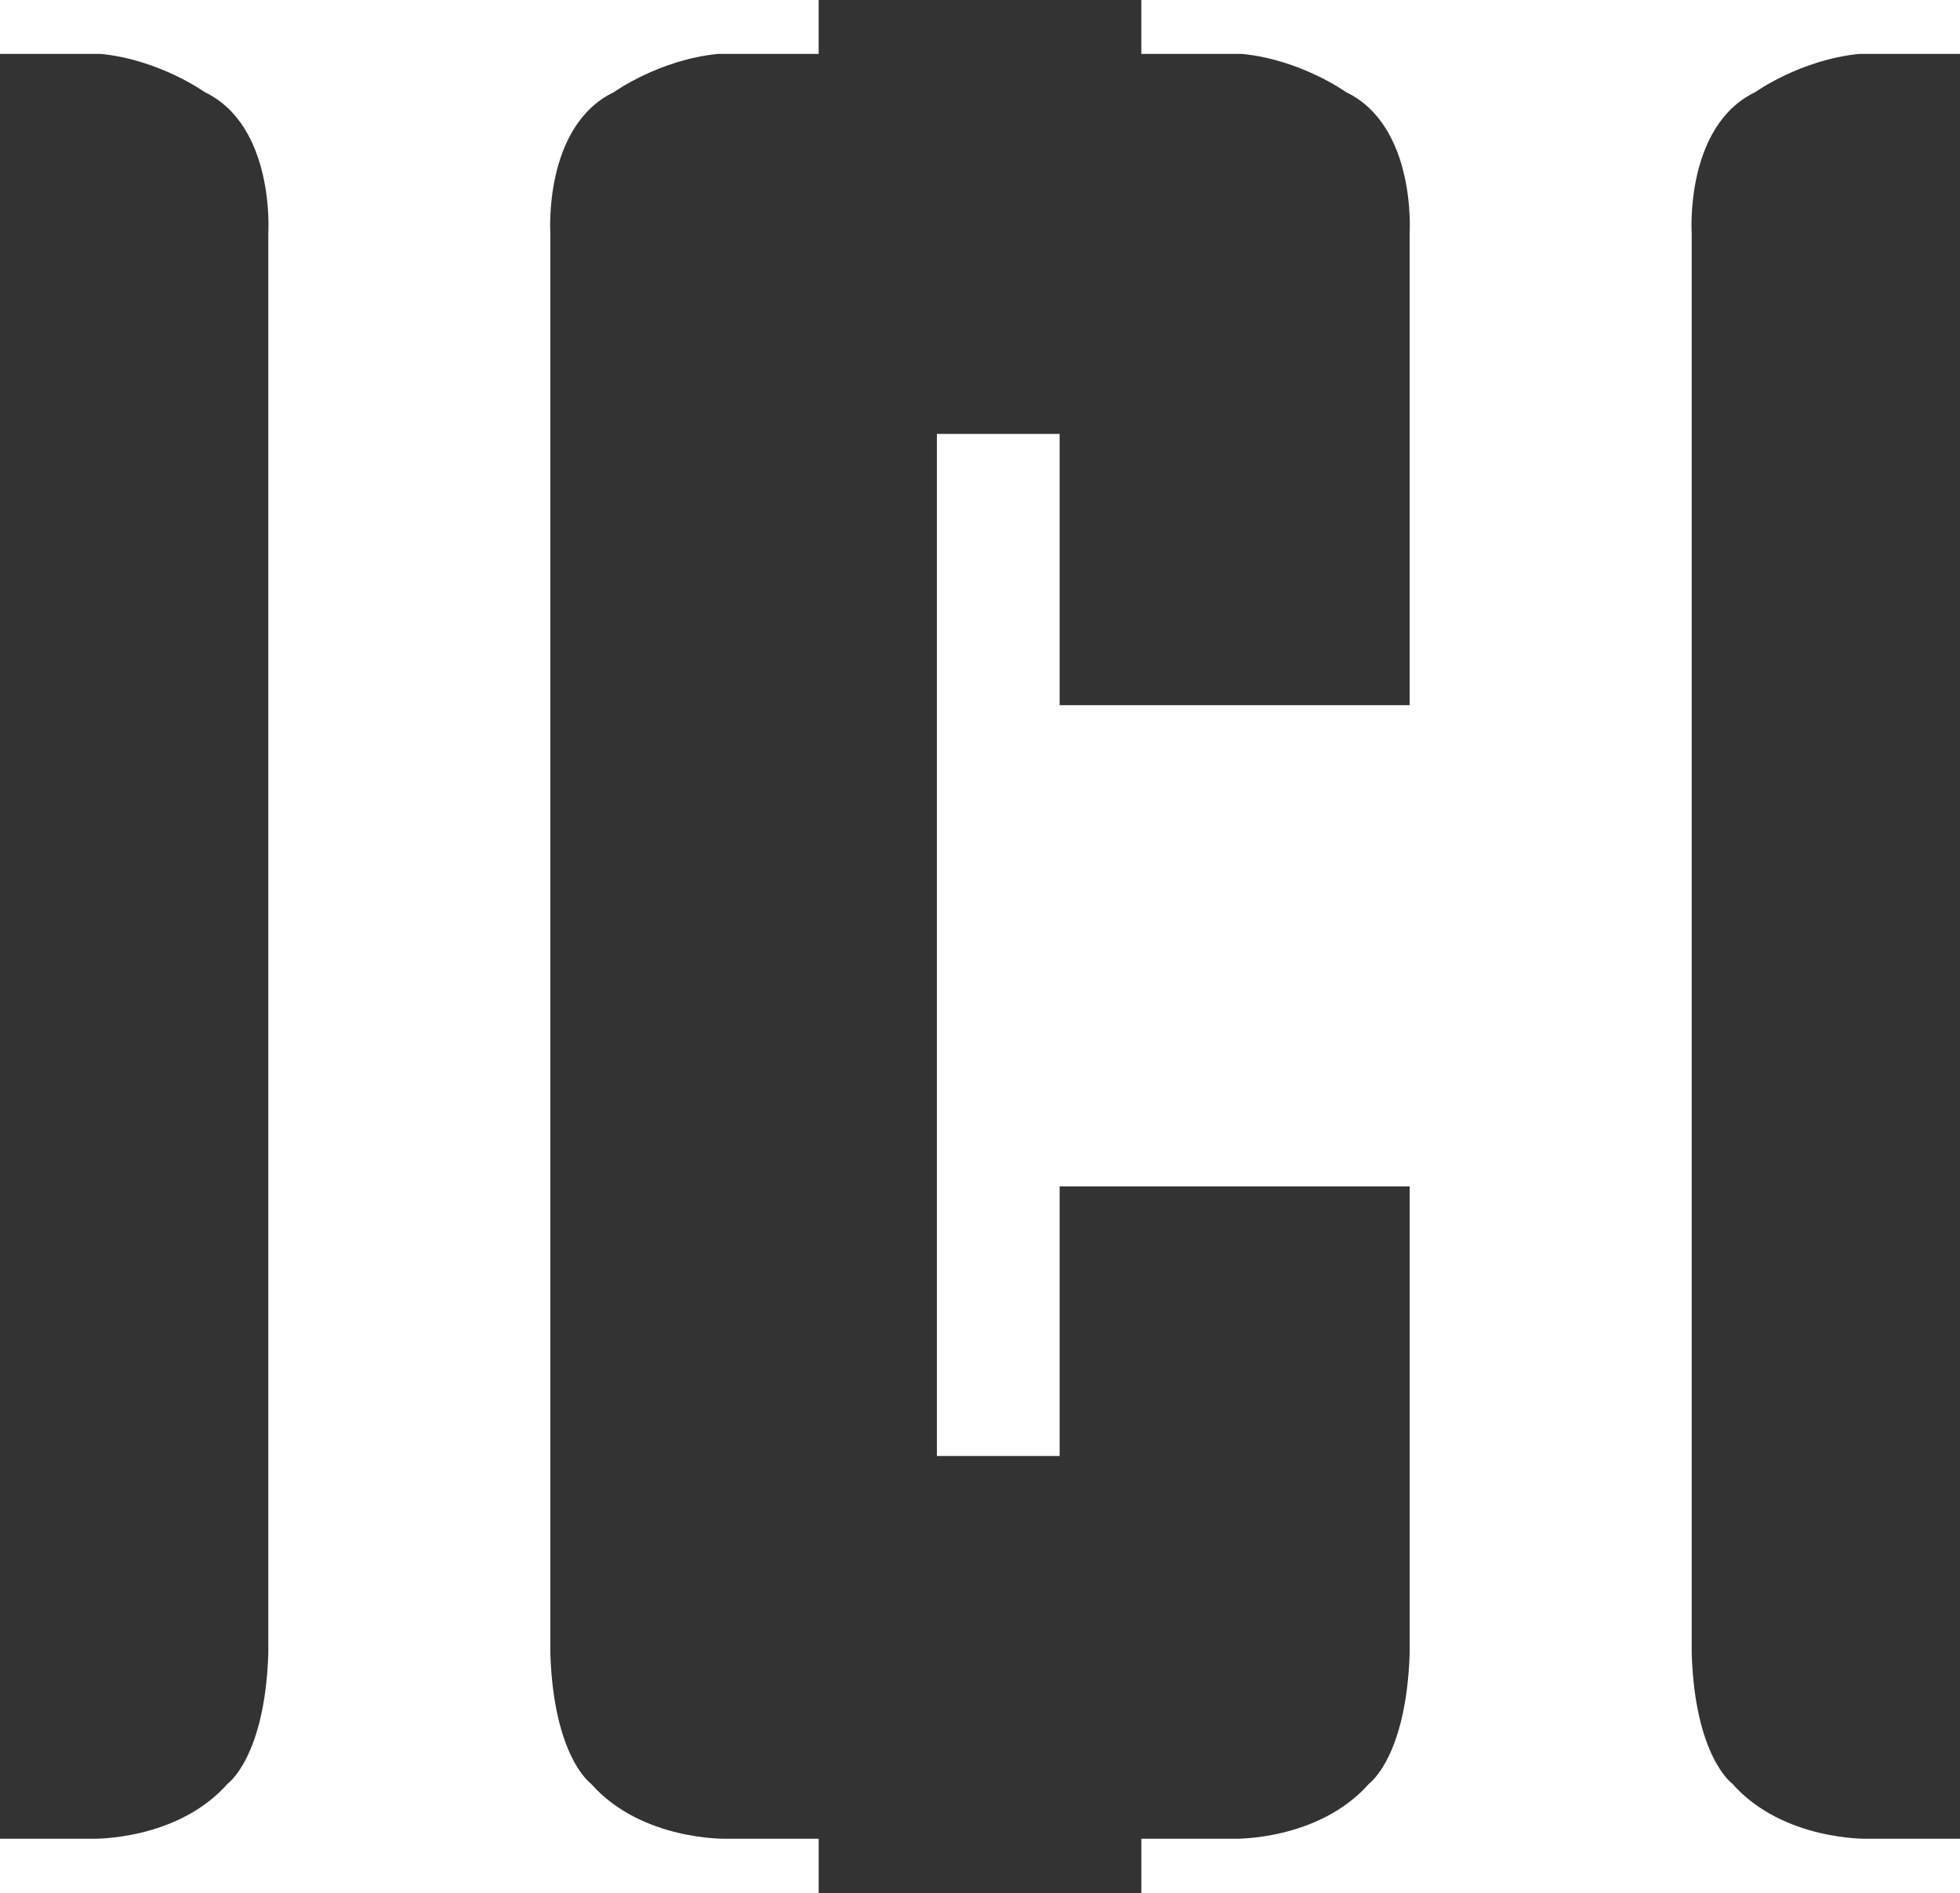 <svg enable-background="new 0 0 924.65 892.96" viewBox="0 0 924.65 892.96" xmlns="http://www.w3.org/2000/svg"><rect x="0" y="0" width="924.65" height="892.96" fill="#333333" stroke="none"/><g fill="#fff"><path d="m289.66 43.43s21.23-15.26 49.01-18h47.54v-25.43h-193.1-193.11v25.43h47.54c27.78 2.74 49.01 18 49.01 18 33.36 16.04 30.03 66.52 30.03 66.52v669.91c-1.57 48.91-19.17 61.43-19.17 61.43-23.87 27-63.78 25.96-63.78 25.96h-43.63v25.7h193.11 193.11v-25.7h-43.63s-39.91 1.04-63.78-25.96c0 0-17.61-12.52-19.17-61.43v-669.9c-.01 0-3.34-50.48 30.02-66.53z"/><path d="m828.1 43.43s21.23-15.26 49.01-18h47.54v-25.43h-193.11-193.11v25.43h47.54c27.78 2.74 49.01 18 49.01 18 33.36 16.04 30.03 66.52 30.03 66.52v222.65h-165.12v-127.95h-57.91v482.09h57.91v-127.17h165.13v220.3c-1.57 48.91-19.17 61.43-19.17 61.43-23.87 27-63.78 25.96-63.78 25.96h-43.63v25.7h193.11 193.11v-25.7h-43.63s-39.91 1.04-63.78-25.96c0 0-17.61-12.52-19.17-61.43v-669.91c-.01 0-3.34-50.48 30.02-66.53z"/></g></svg>